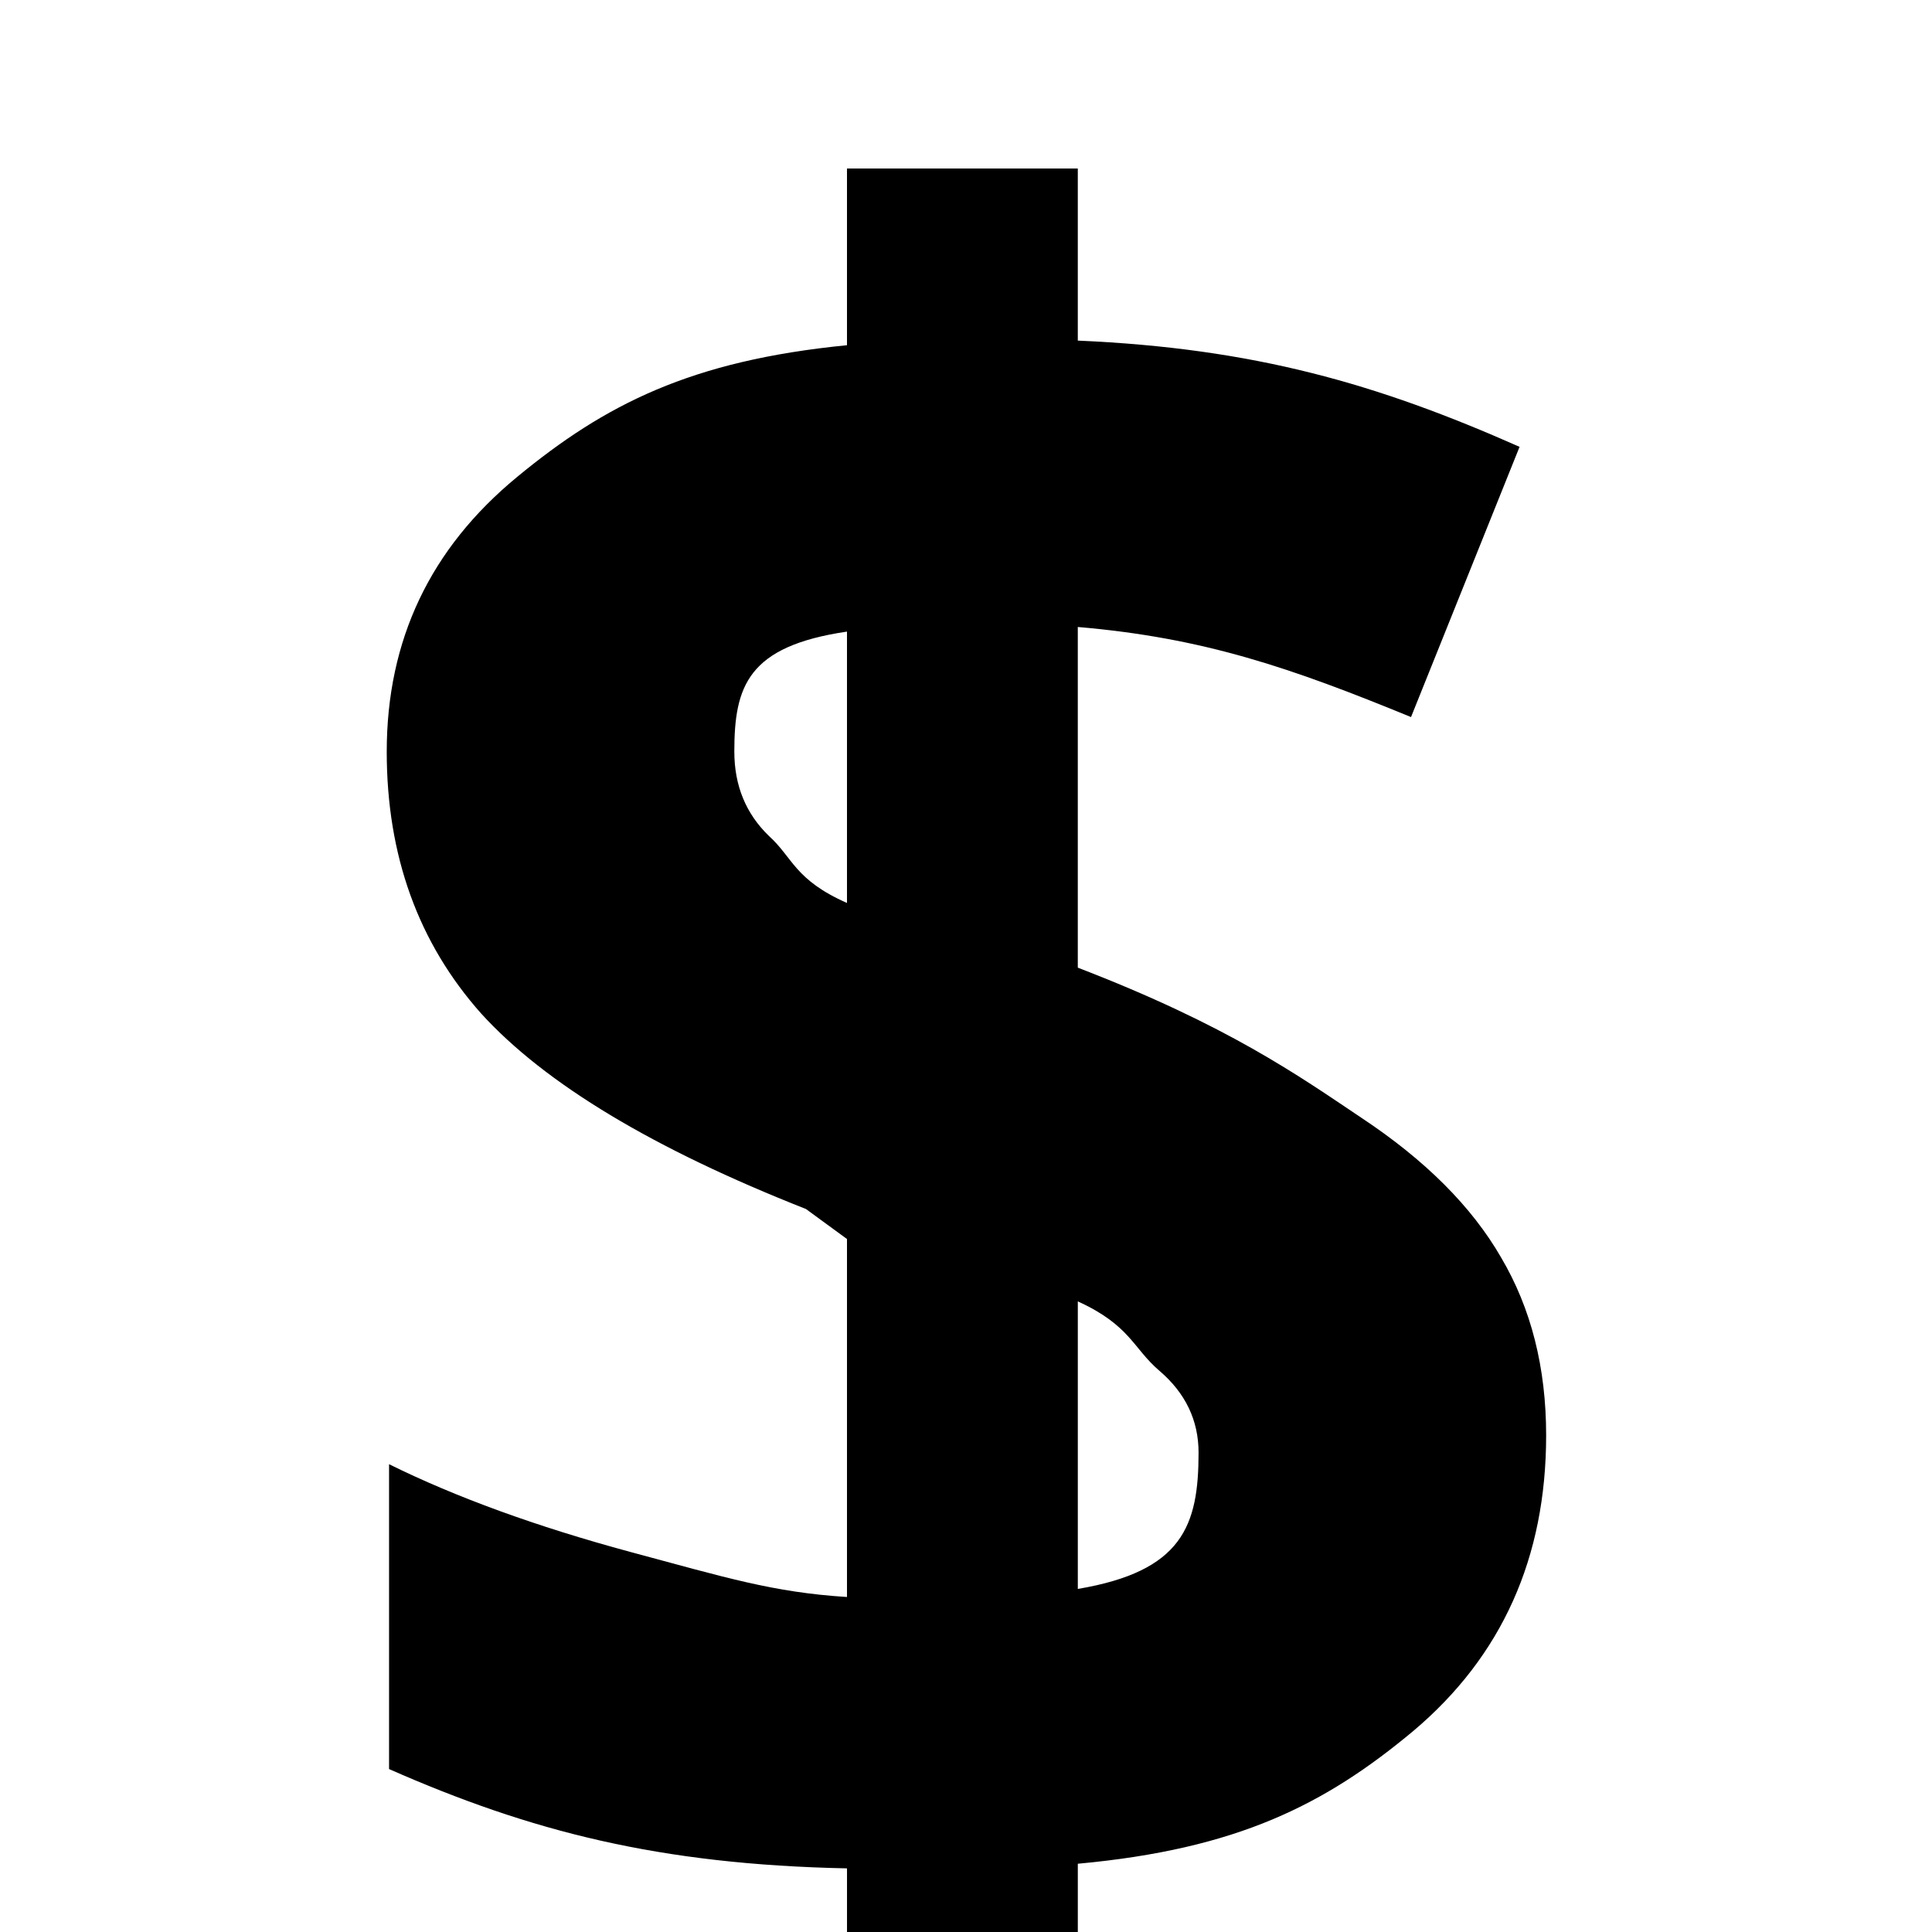 <?xml version="1.0" encoding="UTF-8"?>
<svg id="svg2" xmlns:rdf="http://www.w3.org/1999/02/22-rdf-syntax-ns#" xmlns="http://www.w3.org/2000/svg" height="1200" width="1200" viewBox="0 0 1200 1200" version="1.1" xmlns:cc="http://creativecommons.org/ns#" xmlns:dc="http://purl.org/dc/elements/1.1/">
  <g id="text2985" font-weight="bold" transform="matrix(11.276,0,0,11.276,10766.039,-4435)" font-family="Open Sans">
   <path id="path2998" d="m-869.608,472.375c-0,6.743-2.438,12.171-7.315,16.284-4.877,4.071-9.704,6.509-18.482,7.315v13.04h-12.714v-12.785c-10.347-0.212-17.422-2.035-25.225-5.47v-16.793c3.689,1.823,8.121,3.435,13.294,4.834,5.216,1.399,7.859,2.226,11.93,2.481v-19.719l-2.262-1.654c-8.396-3.308-14.354-6.891-17.874-10.75-3.477-3.901-5.216-8.714-5.216-14.439,0-6.149,2.396-11.195,7.188-15.139,4.834-3.986,9.556-6.403,18.164-7.251v-9.732h12.714v9.478c9.711,0.424,16.489,2.375,24.334,5.852l-5.979,14.885c-6.615-2.714-11.4-4.368-18.355-4.962v18.765c8.269,3.181,12.142,5.937,15.62,8.269,3.52,2.332,6.085,4.898,7.697,7.697,1.654,2.799,2.481,6.064,2.481,9.796m-19.146,0.954c-0-1.781-0.721-3.286-2.163-4.516-1.442-1.23-1.605-2.502-4.488-3.817v15.839c5.767-0.975,6.651-3.477,6.651-7.506m-25.571-38.611c-0,1.866,0.636,3.414,1.908,4.643,1.315,1.187,1.414,2.417,4.297,3.689v-14.948c-5.47,0.806-6.206,3.011-6.206,6.615"/>
  </g>
</svg>

